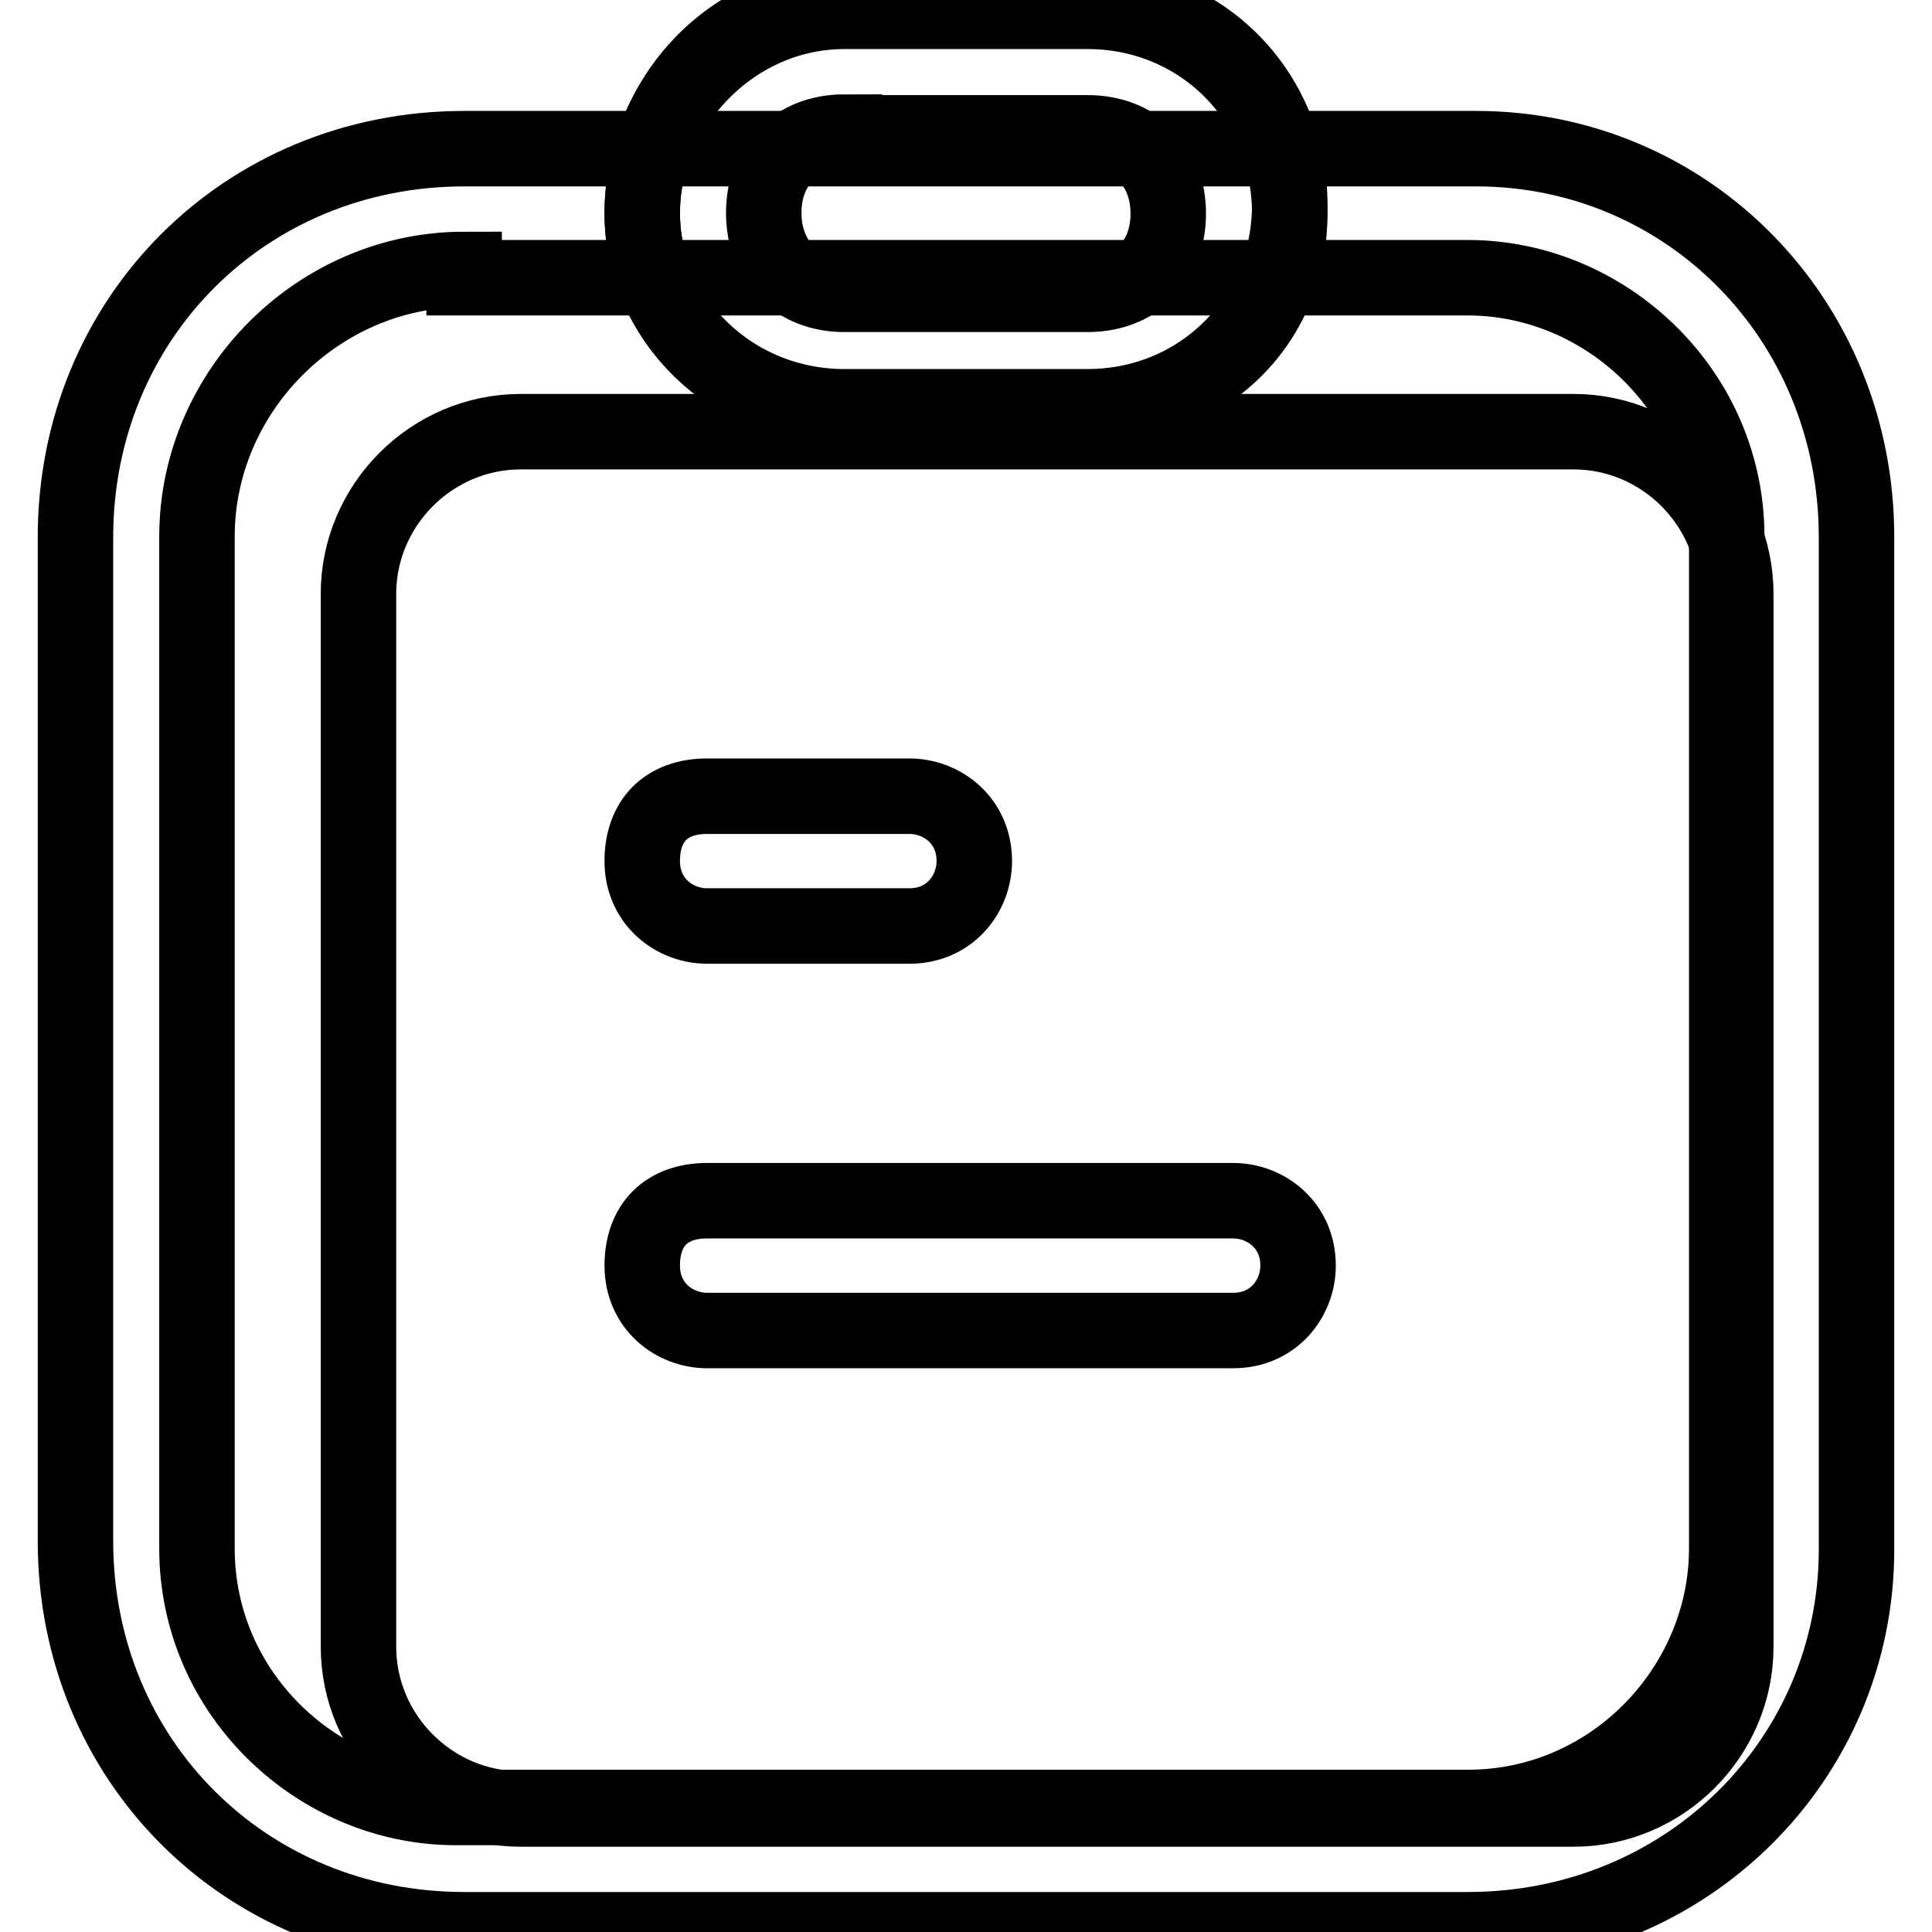 <?xml version="1.0" encoding="utf-8"?>
<!-- Svg Vector Icons : http://www.onlinewebfonts.com/icon -->
<!DOCTYPE svg PUBLIC "-//W3C//DTD SVG 1.1//EN" "http://www.w3.org/Graphics/SVG/1.1/DTD/svg11.dtd">
<svg version="1.1" xmlns="http://www.w3.org/2000/svg" xmlns:xlink="http://www.w3.org/1999/xlink" x="0px" y="0px" viewBox="0 0 256 256" enable-background="new 0 0 256 256" xml:space="preserve">
<g> <path stroke-width="10" fill-opacity="0" stroke="#000000"  d="M69,57.2h139.5c11.8,0,21.5,9.7,21.5,21.5v139.5c0,11.8-9.7,21.5-21.5,21.5H69c-11.8,0-21.5-9.7-21.5-21.5 V78.7C47.5,66.9,57.2,57.2,69,57.2z"/> <path stroke-width="10" fill-opacity="0" stroke="#000000"  d="M194.5,255.7h-133c-29,0-51.5-22.5-51.5-51.5v-133c0-29,22.5-51.5,51.5-51.5h134.1 c27.9,0,50.4,22.5,50.4,51.5v134.1C246,233.1,223.5,255.7,194.5,255.7z M61.5,35.7c-19.3,0-35.4,16.1-35.4,35.4v134.1 c0,19.3,16.1,34.3,34.3,34.3h134.1c19.3,0,34.3-16.1,34.3-34.3V71.1c0-19.3-16.1-34.3-34.3-34.3h-133V35.7z"/> <path stroke-width="10" fill-opacity="0" stroke="#000000"  d="M93.7,105.5h26.8c4.3,0,8.6,3.2,8.6,8.6c0,4.3-3.2,8.6-8.6,8.6H93.7c-4.3,0-8.6-3.2-8.6-8.6 S88.3,105.5,93.7,105.5z M93.7,159.1h69.7c4.3,0,8.6,3.2,8.6,8.6c0,4.3-3.2,8.6-8.6,8.6H93.7c-4.3,0-8.6-3.2-8.6-8.6 C85.1,162.3,88.3,159.1,93.7,159.1z"/> <path stroke-width="10" fill-opacity="0" stroke="#000000"  d="M111.9,0.3h32.2c15,0,26.8,11.8,26.8,26.8c0,15-11.8,26.8-26.8,26.8h-32.2c-15,0-26.8-11.8-26.8-25.7 C85.1,13.2,96.9,0.3,111.9,0.3z"/> <path stroke-width="10" fill-opacity="0" stroke="#000000"  d="M144.1,54h-32.2c-15,0-26.8-11.8-26.8-25.7c0-13.9,11.8-26.8,26.8-26.8h32.2c15,0,26.8,11.8,26.8,26.8 C170.9,43.3,159.1,54,144.1,54z M111.9,17.5c-6.4,0-10.7,4.3-10.7,10.7S105.5,39,111.9,39h32.2c6.4,0,10.7-4.3,10.7-10.7 s-4.3-10.7-10.7-10.7H111.9z"/></g>
</svg>